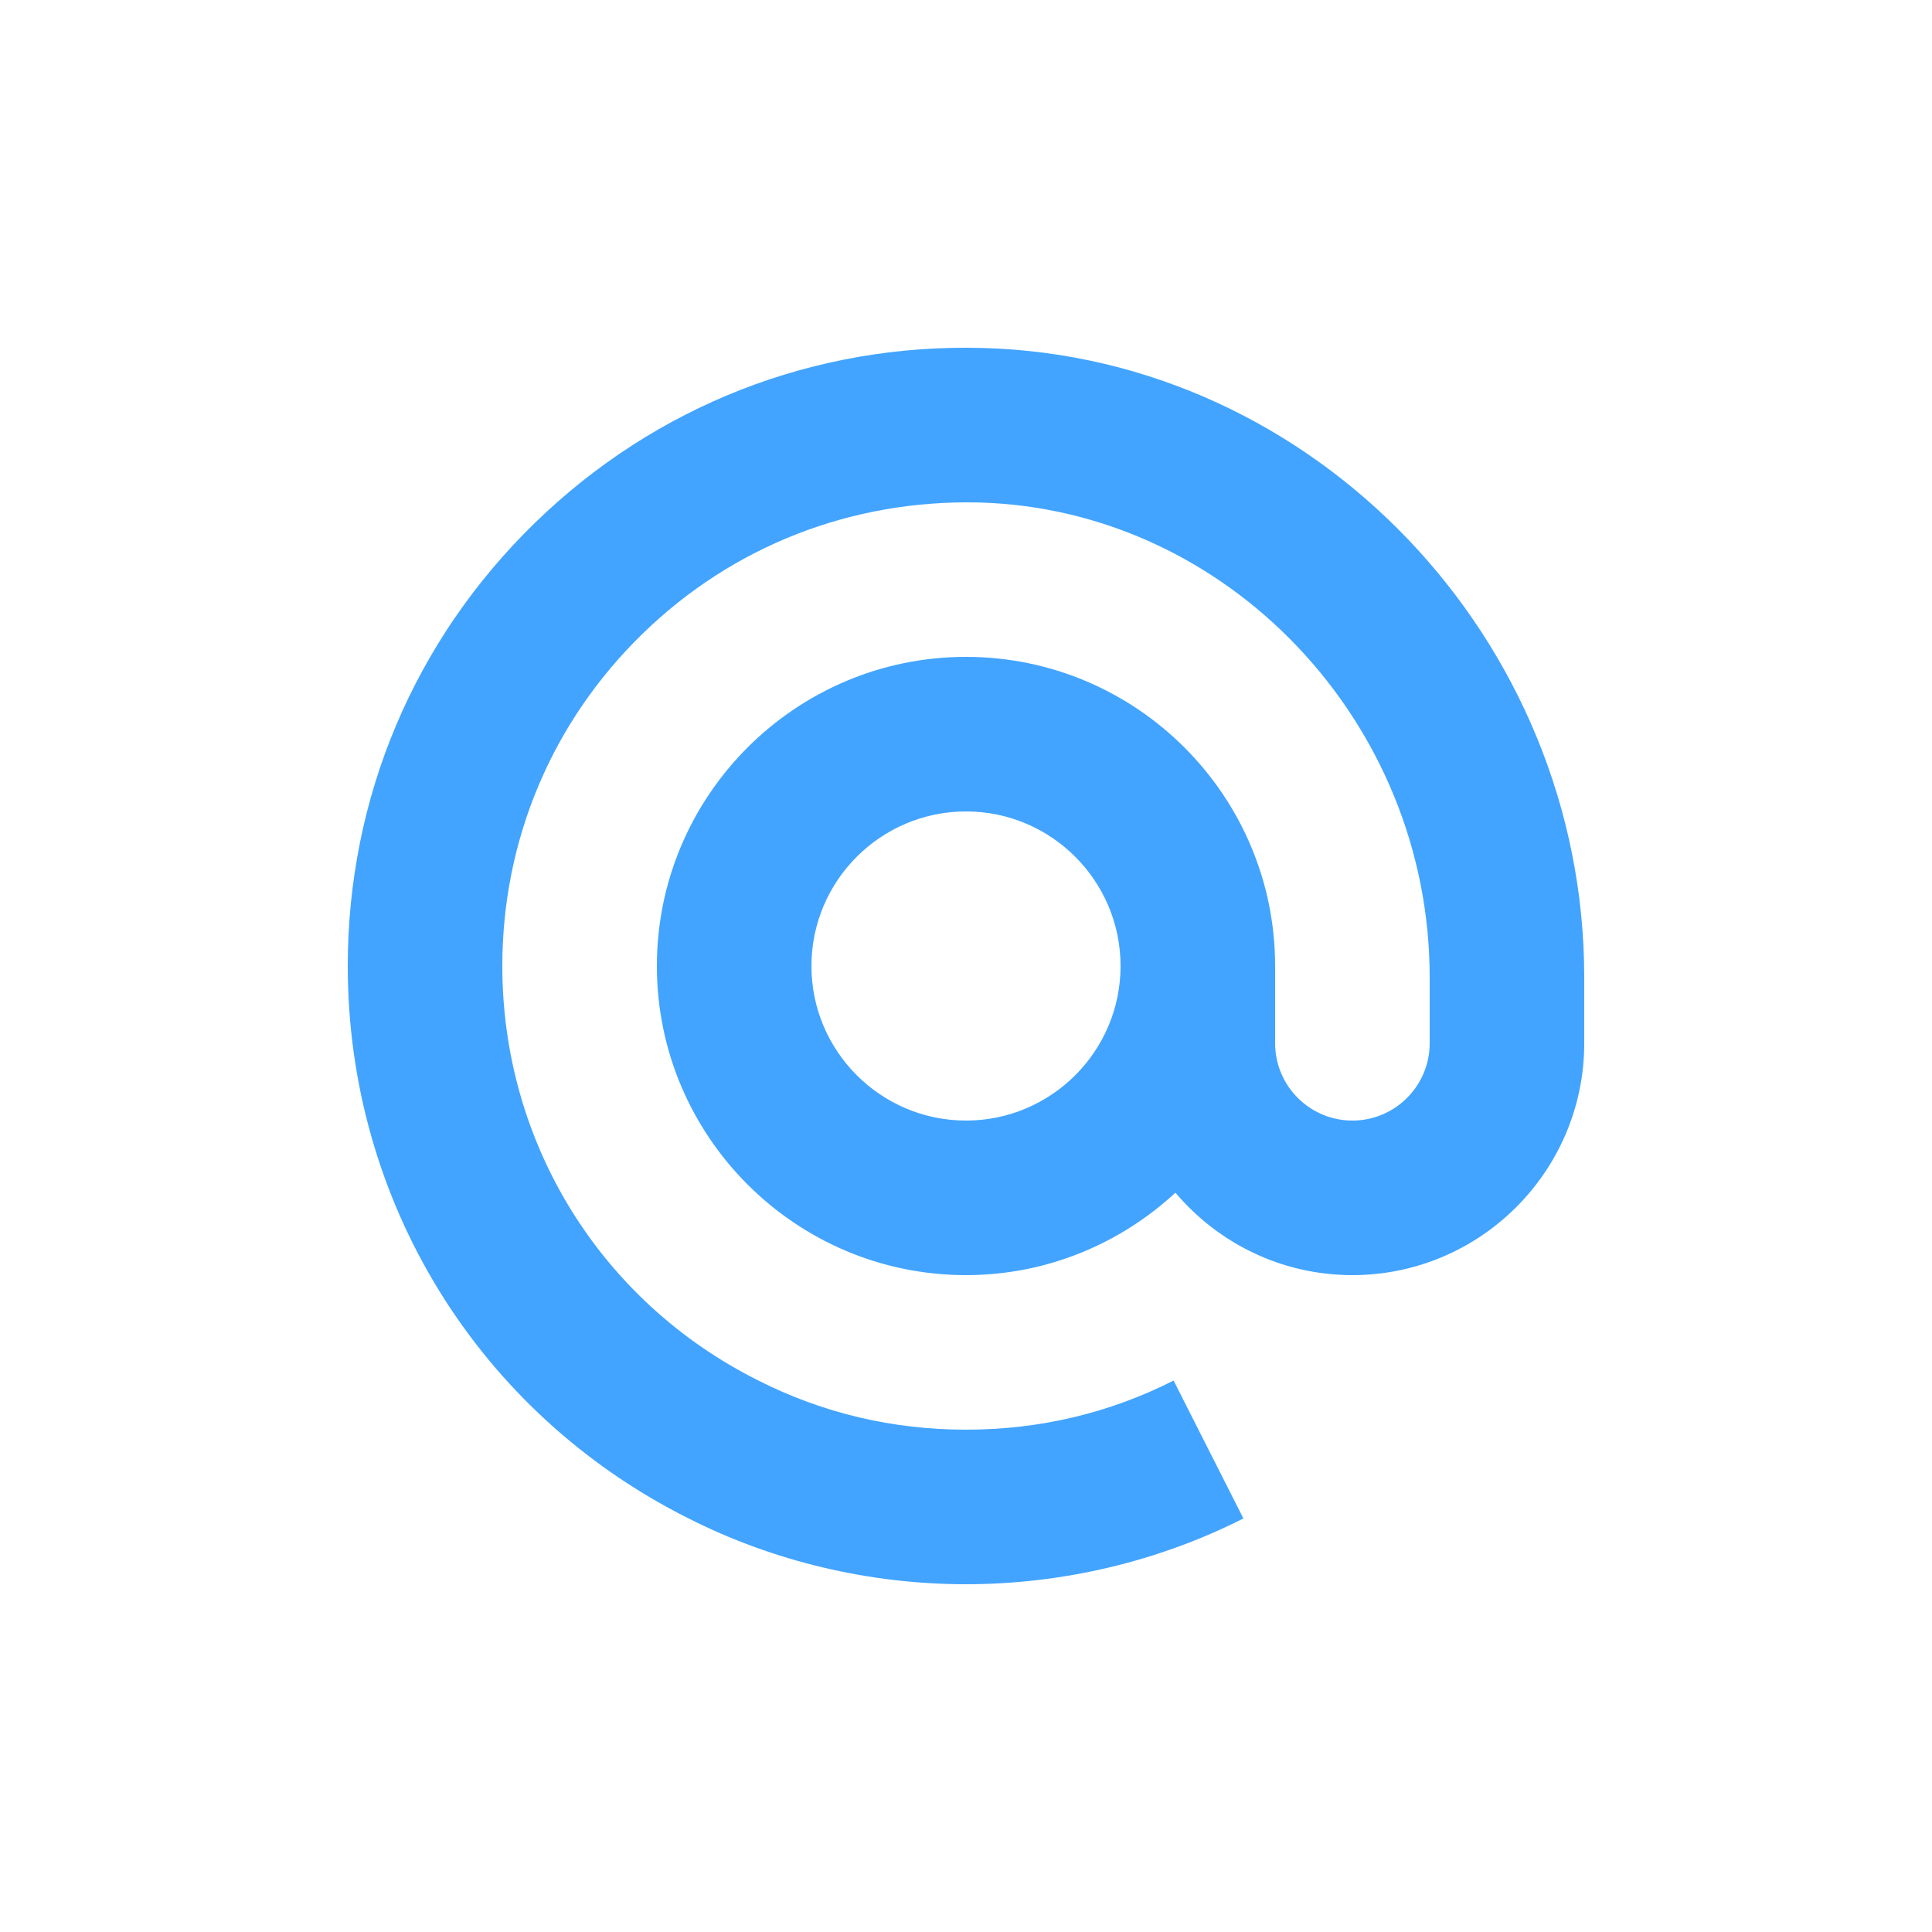 <!-- icon666.com - MILLIONS vector ICONS FREE --><svg id="Icon_1_" enable-background="new 0 0 100 100" viewBox="0 0 100 100" xmlns="http://www.w3.org/2000/svg"><path id="Email_1_" d="m50.896 18.013c-8.708-.251-16.965 2.975-23.21 9.051-6.246 6.077-9.686 14.222-9.686 22.936 0 12.191 6.766 23.152 17.642 28.595 4.4 2.227 9.365 3.405 14.358 3.405s9.958-1.178 14.358-3.405l-3.613-7.137c-3.332 1.687-6.948 2.542-10.745 2.542s-7.413-.855-10.761-2.551c-8.166-4.087-13.239-12.305-13.239-21.449 0-6.535 2.58-12.645 7.265-17.203 4.683-4.557 10.852-6.946 17.413-6.788 12.86.352 23.322 11.376 23.322 24.573v3.418c0 2.206-1.794 4-4 4s-4-1.794-4-4v-4c0-8.822-7.178-16-16-16s-16 7.178-16 16 7.178 16 16 16c4.184 0 7.986-1.627 10.84-4.266 2.203 2.605 5.489 4.266 9.16 4.266 6.617 0 12-5.383 12-12v-3.418c0-17.489-13.953-32.1-31.104-32.569zm-.896 39.987c-4.411 0-8-3.589-8-8s3.589-8 8-8 8 3.589 8 8-3.589 8-8 8z" fill="#000000" style="fill: rgb(66, 164, 255);"></path></svg>